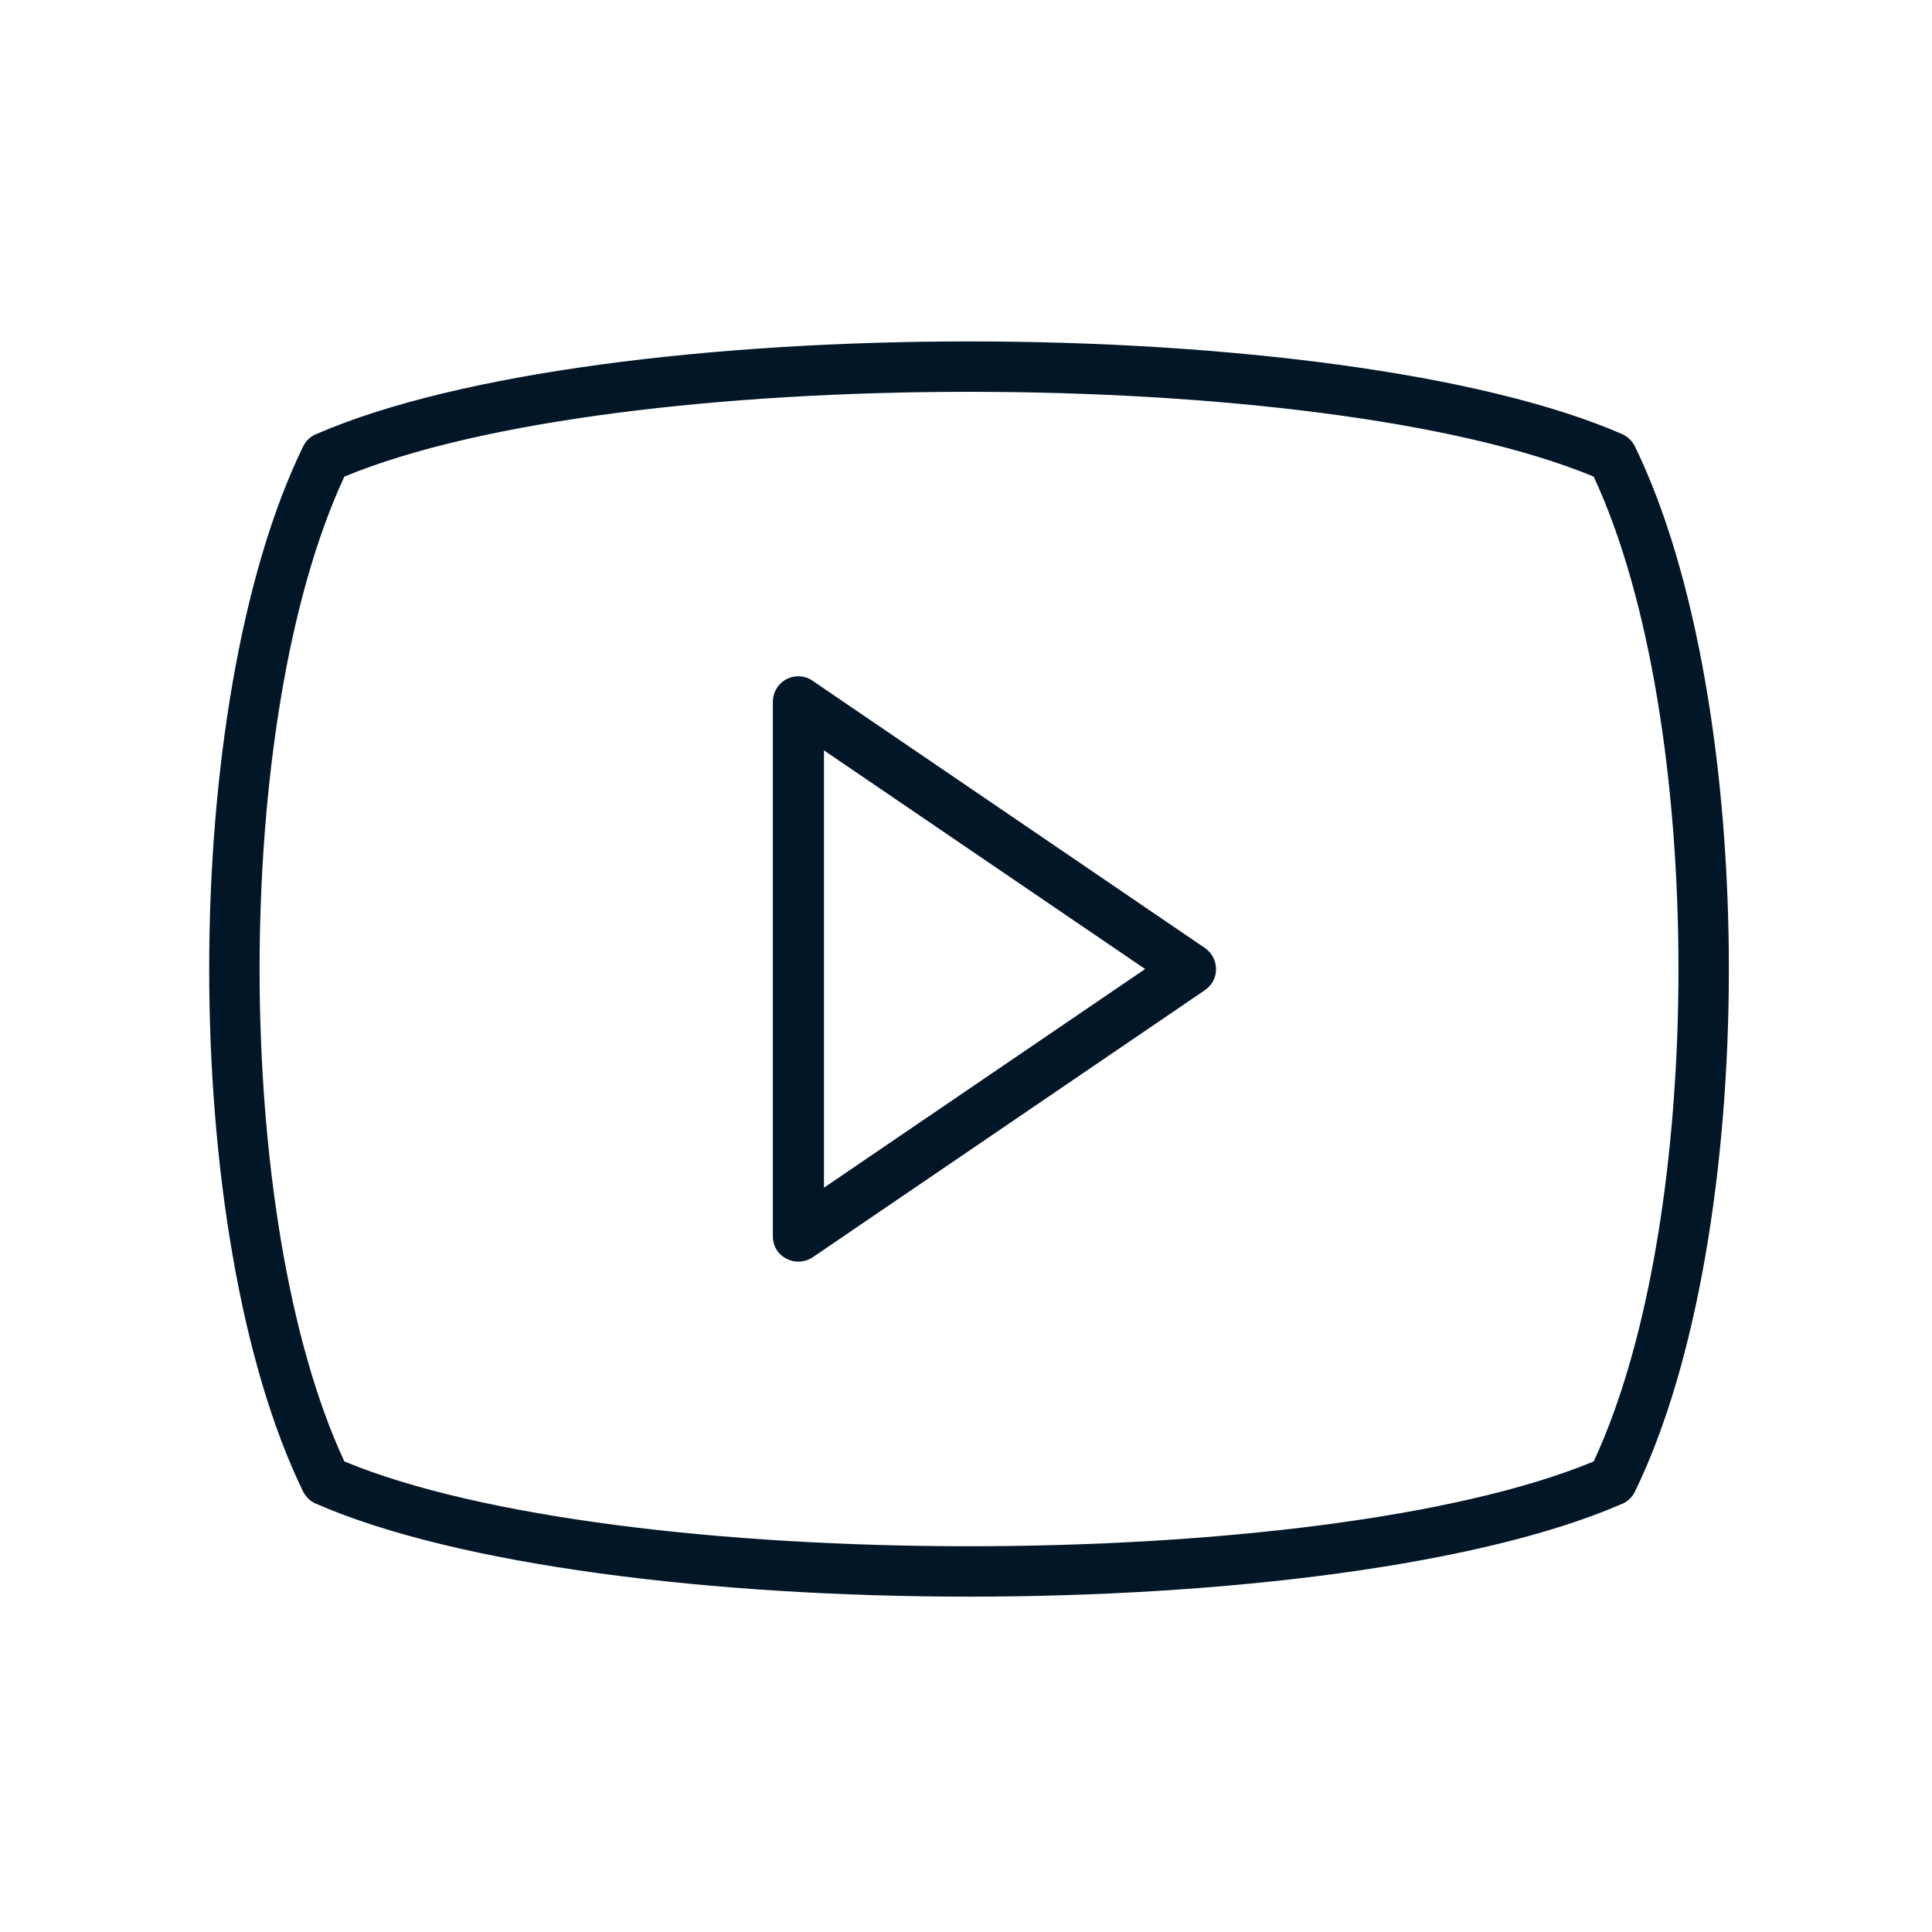 <?xml version="1.0" encoding="UTF-8" standalone="no"?>
<!-- Created with Inkscape (http://www.inkscape.org/) -->

<svg
   width="5000"
   height="5000"
   viewBox="0 0 1322.917 1322.917"
   version="1.1"
   id="svg5"
   xml:space="preserve"
   sodipodi:docname="ylogo.svg"
   inkscape:version="1.2.1 (9c6d41e410, 2022-07-14)"
   xmlns:inkscape="http://www.inkscape.org/namespaces/inkscape"
   xmlns:sodipodi="http://sodipodi.sourceforge.net/DTD/sodipodi-0.dtd"
   xmlns="http://www.w3.org/2000/svg"
   xmlns:svg="http://www.w3.org/2000/svg"><sodipodi:namedview
     id="namedview7"
     pagecolor="#ffffff"
     bordercolor="#000000"
     borderopacity="0.25"
     inkscape:showpageshadow="2"
     inkscape:pageopacity="0.0"
     inkscape:pagecheckerboard="0"
     inkscape:deskcolor="#d1d1d1"
     inkscape:document-units="mm"
     showgrid="false"
     inkscape:zoom="0.17727627"
     inkscape:cx="2349.4402"
     inkscape:cy="2738.6632"
     inkscape:window-width="1920"
     inkscape:window-height="1001"
     inkscape:window-x="-9"
     inkscape:window-y="-9"
     inkscape:window-maximized="1"
     inkscape:current-layer="Layer_x0020_1" /><defs
     id="defs2"><style
       type="text/css"
       id="style9">  .fil0 {fill:#F0F0F0} .fil1 {fill:#011627;fill-rule:nonzero}  </style></defs><g
     inkscape:label="Layer 1"
     inkscape:groupmode="layer"
     id="layer1"><g
       id="Layer_x0020_1"
       inkscape:label="Layer 1"
       inkscape:groupmode="layer"
       transform="matrix(0.203,0,0,0.203,-264.583,-264.583)"
       style="clip-rule:evenodd;fill-rule:evenodd;image-rendering:optimizeQuality;shape-rendering:geometricPrecision;text-rendering:geometricPrecision"><path
         class="fil1"
         d="m 2326,6335 c -211,-433 -317,-1099 -317,-1763 0,-664 106,-1330 317,-1763 10,-21 28,-36 48,-43 478,-207 1339,-311 2198,-311 862,0 1727,105 2204,313 19,9 33,23 42,41 211,433 317,1099 317,1763 0,664 -106,1330 -317,1763 -10,21 -28,36 -48,43 -478,207 -1339,311 -2198,311 -862,0 -1727,-105 -2204,-314 -19,-8 -33,-23 -42,-40 z M 2179,4572 c 0,626 95,1251 286,1661 461,191 1283,286 2107,286 825,0 1646,-95 2107,-286 191,-410 286,-1035 286,-1661 0,-626 -95,-1251 -286,-1661 -461,-191 -1282,-286 -2107,-286 -825,0 -1646,95 -2107,286 -191,410 -286,1035 -286,1661 z"
         id="path16"
         style="display:inline" /><path
         class="fil1"
         d="m 4049.006,3602.91 1317.969,897.688 c 39.784,27.543 49.985,80.588 23.462,120.372 -7.141,9.181 -15.302,17.342 -24.482,23.462 l -1321.03,899.728 c -39.784,26.523 -92.829,16.322 -120.372,-22.442 -10.201,-15.302 -14.281,-32.643 -14.281,-48.965 V 3671.257 c 0,-47.945 37.744,-86.709 85.688,-86.709 20.402,0 38.764,7.141 53.045,18.362 z m 1117.009,969.095 -1083.346,-737.532 v 1475.065 z"
         id="path18"
         style="display:inline;stroke-width:1.02" /></g></g></svg>
